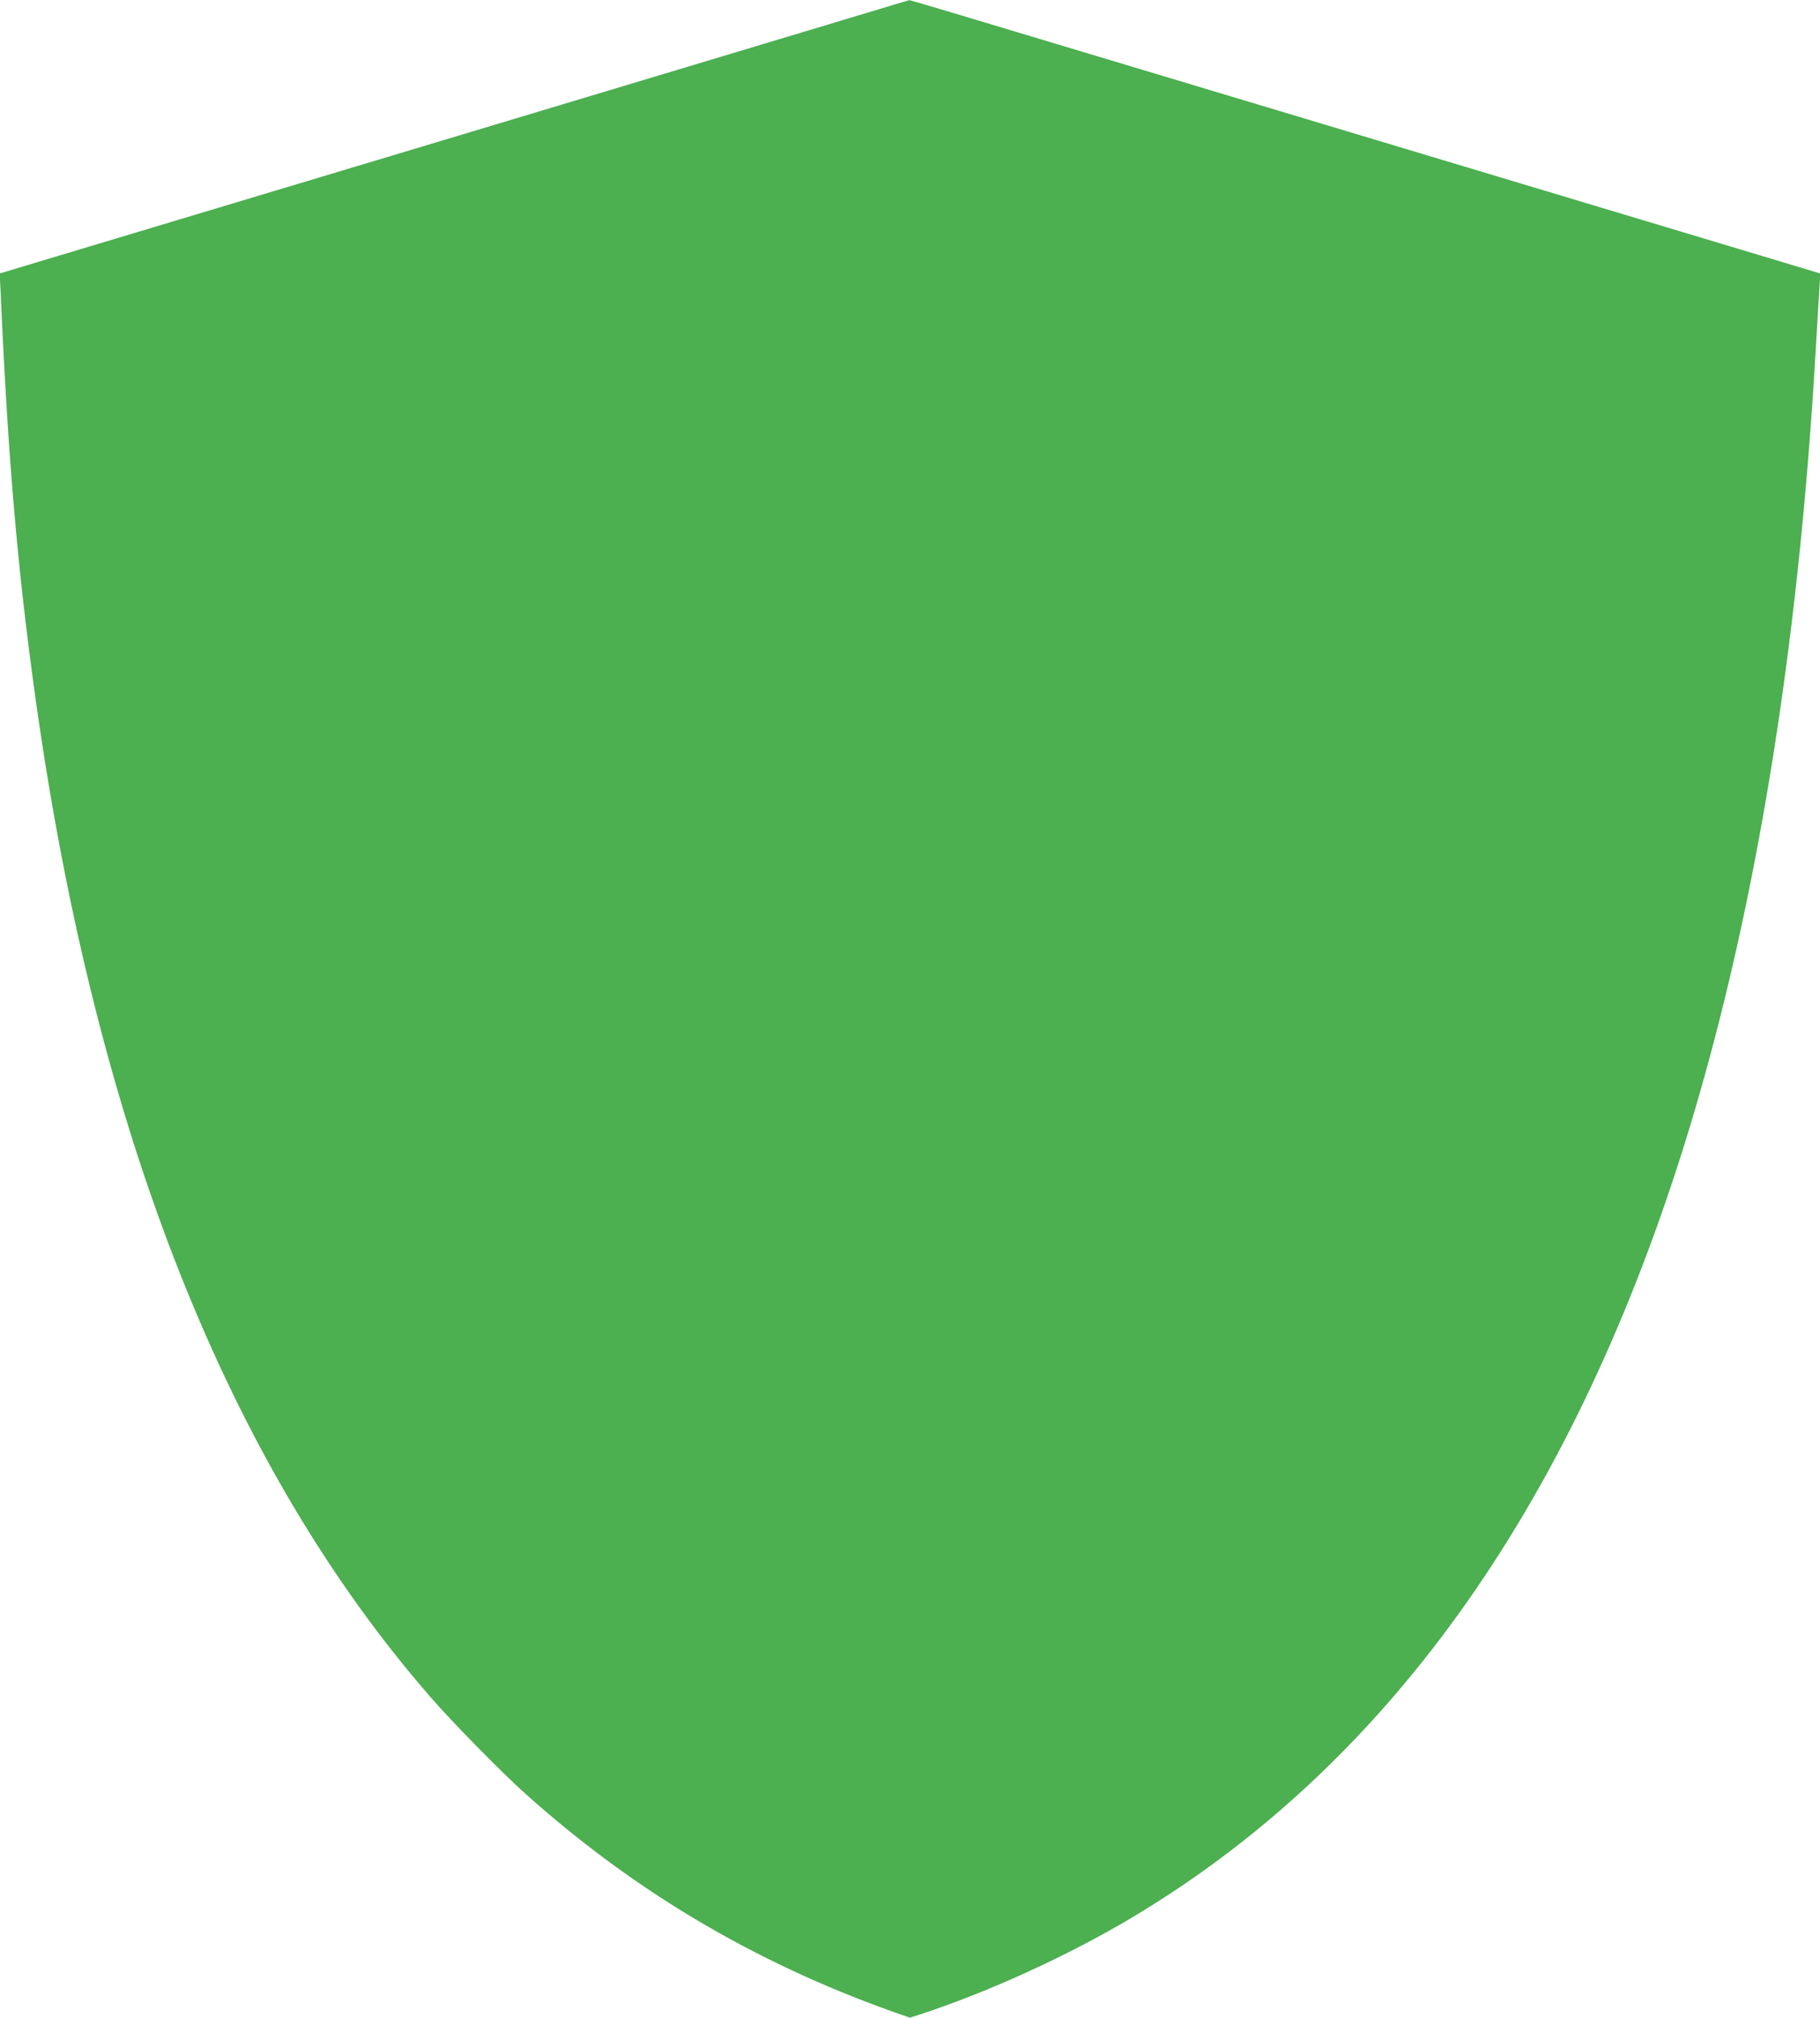 <?xml version="1.0" standalone="no"?>
<!DOCTYPE svg PUBLIC "-//W3C//DTD SVG 20010904//EN"
 "http://www.w3.org/TR/2001/REC-SVG-20010904/DTD/svg10.dtd">
<svg version="1.0" xmlns="http://www.w3.org/2000/svg"
 width="1155pt" height="1280pt" viewBox="0 0 1155 1280"
 preserveAspectRatio="xMidYMid meet">
<g transform="translate(0,1280) scale(0.1,-0.1)"
fill="#4caf50" stroke="none">
<path d="M5440 12700 c-325 -98 -4319 -1298 -5053 -1518 l-389 -117 7 -140
c45 -1024 107 -1747 221 -2560 384 -2745 1222 -4859 2511 -6337 134 -154 453
-479 598 -608 688 -616 1449 -1067 2325 -1380 l114 -40 81 26 c426 141 923
368 1320 604 1610 957 2776 2577 3499 4860 453 1433 738 3145 850 5110 9 146
18 310 22 365 l6 100 -389 117 c-323 97 -1416 425 -5058 1519 -181 54 -332 99
-335 98 -3 0 -151 -45 -330 -99z"/>
</g>
</svg>
